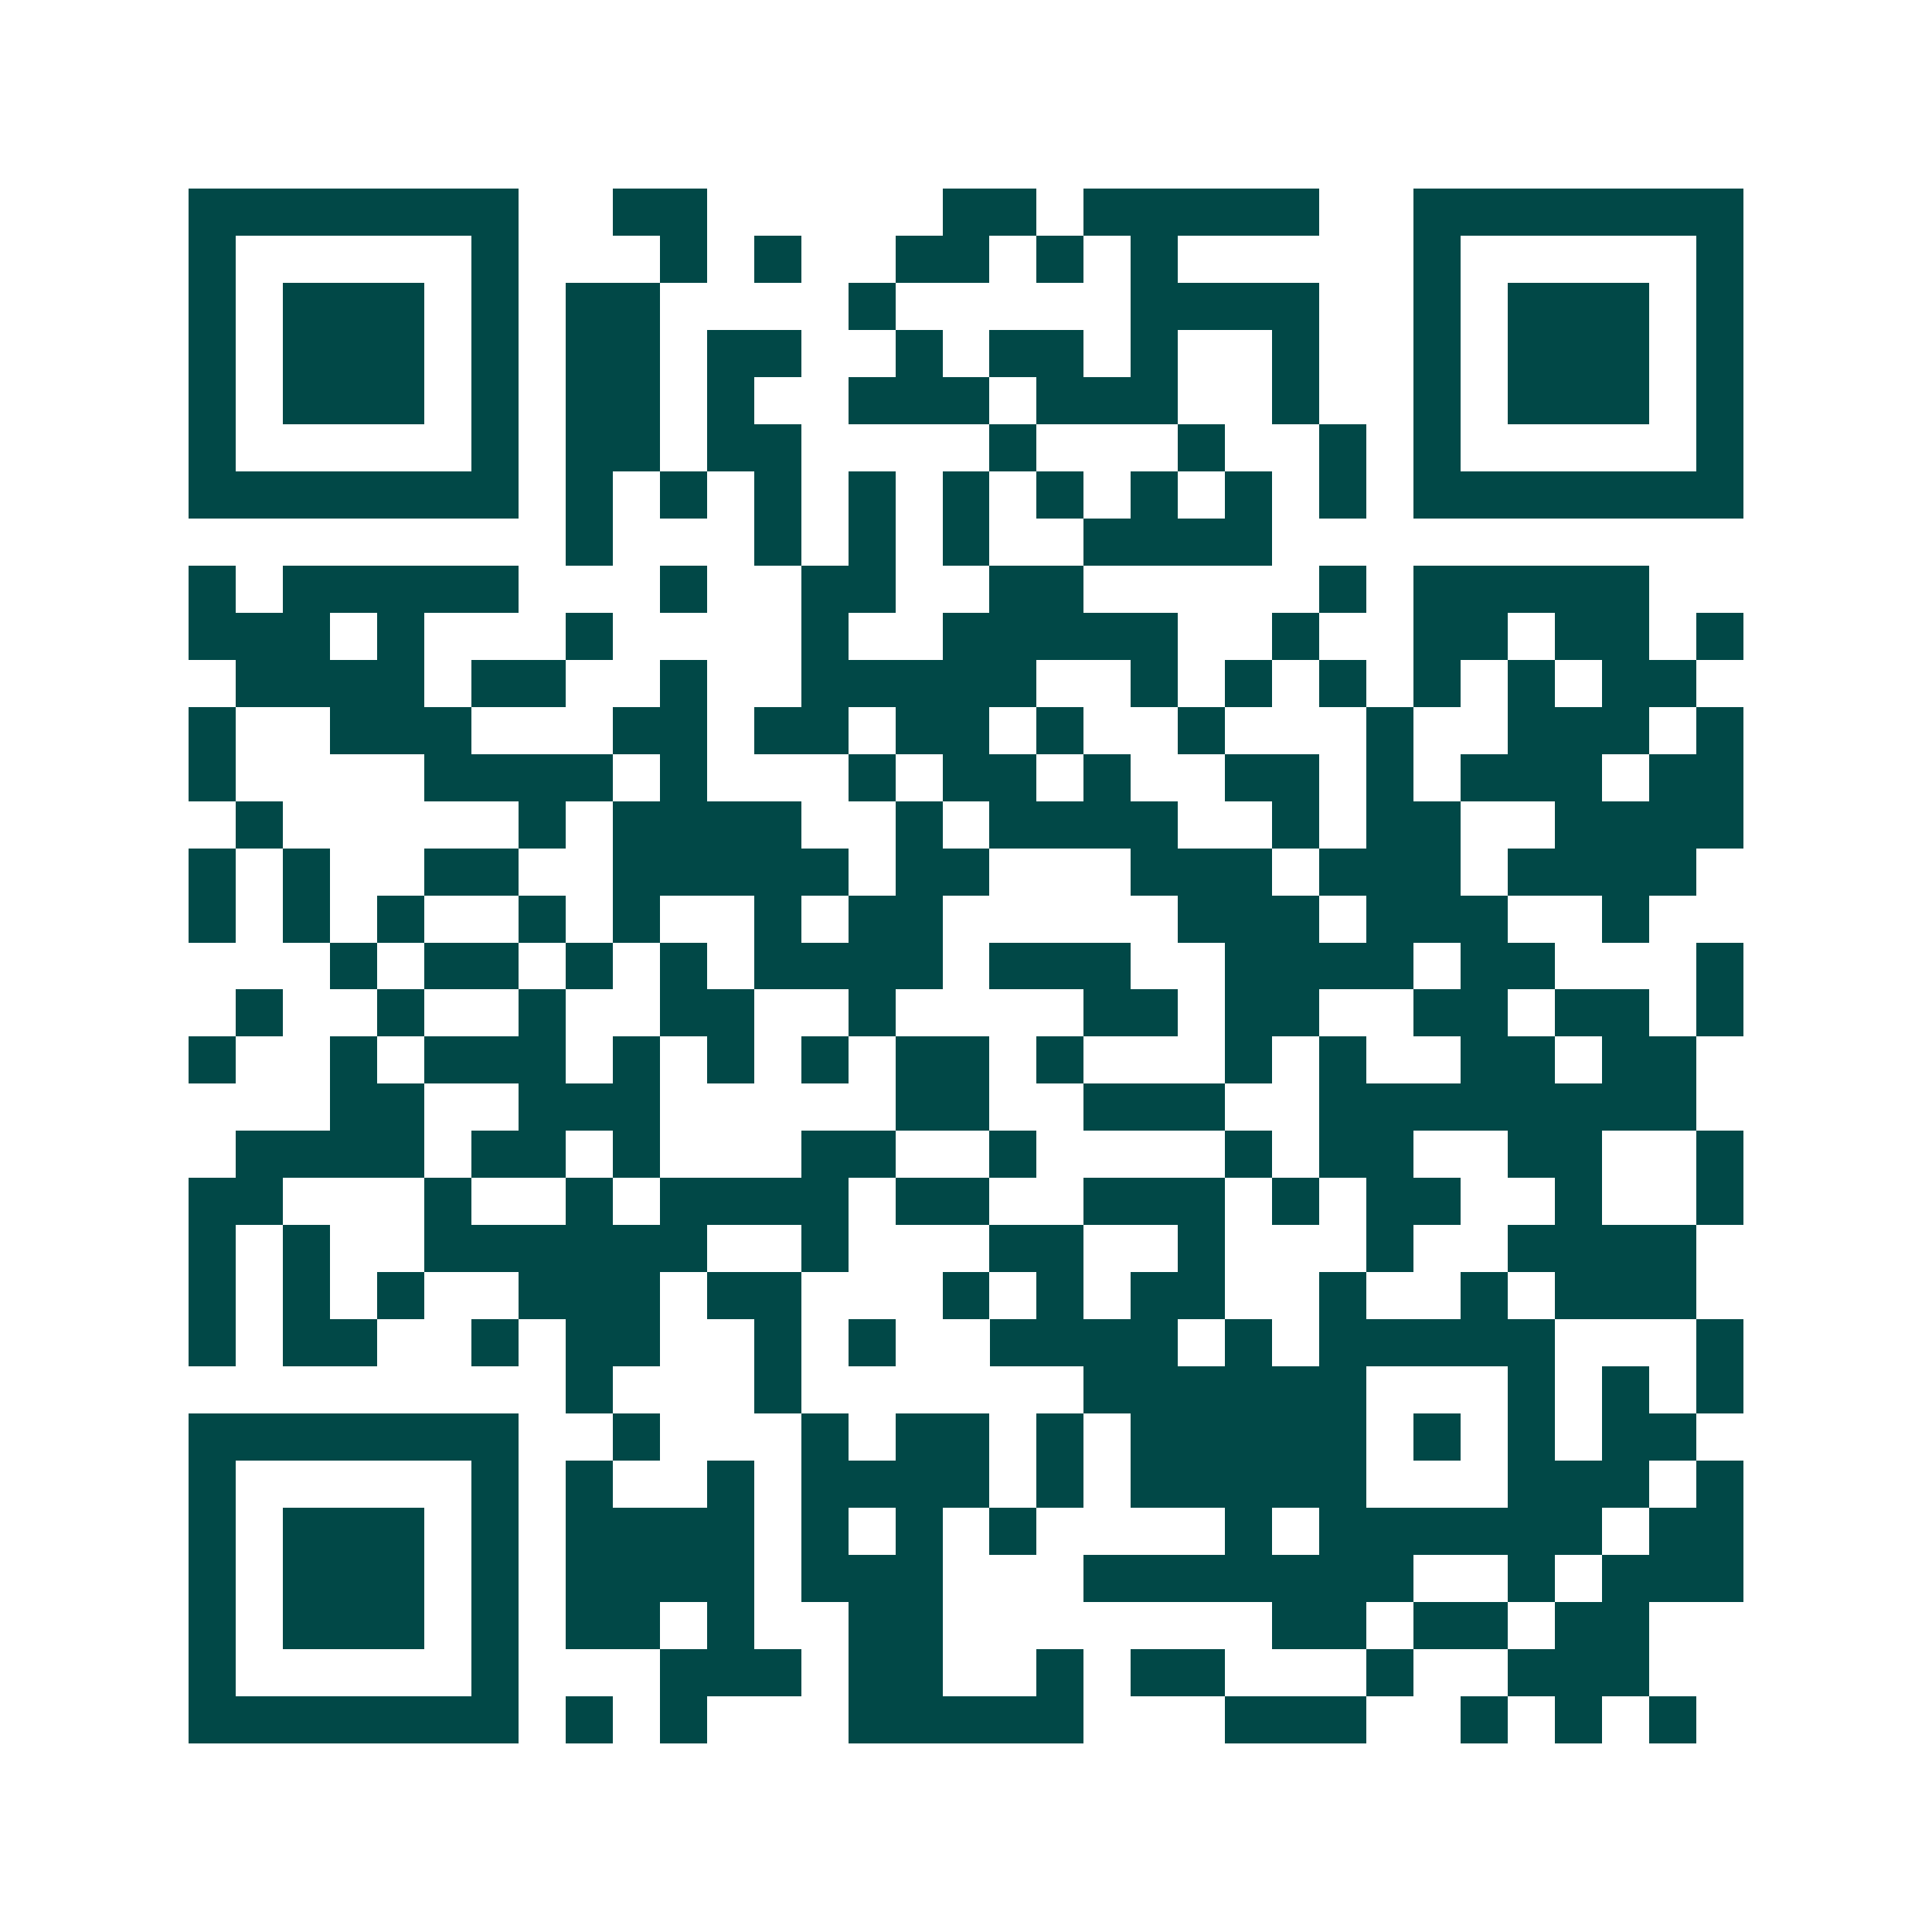 <svg xmlns="http://www.w3.org/2000/svg" width="200" height="200" viewBox="0 0 41 41" shape-rendering="crispEdges"><path fill="#ffffff" d="M0 0h41v41H0z"/><path stroke="#014847" d="M4 4.5h7m2 0h2m5 0h2m1 0h5m2 0h7M4 5.5h1m5 0h1m3 0h1m1 0h1m2 0h2m1 0h1m1 0h1m5 0h1m5 0h1M4 6.5h1m1 0h3m1 0h1m1 0h2m4 0h1m5 0h4m2 0h1m1 0h3m1 0h1M4 7.5h1m1 0h3m1 0h1m1 0h2m1 0h2m2 0h1m1 0h2m1 0h1m2 0h1m2 0h1m1 0h3m1 0h1M4 8.5h1m1 0h3m1 0h1m1 0h2m1 0h1m2 0h3m1 0h3m2 0h1m2 0h1m1 0h3m1 0h1M4 9.5h1m5 0h1m1 0h2m1 0h2m4 0h1m3 0h1m2 0h1m1 0h1m5 0h1M4 10.5h7m1 0h1m1 0h1m1 0h1m1 0h1m1 0h1m1 0h1m1 0h1m1 0h1m1 0h1m1 0h7M12 11.5h1m3 0h1m1 0h1m1 0h1m2 0h4M4 12.5h1m1 0h5m3 0h1m2 0h2m2 0h2m5 0h1m1 0h5M4 13.5h3m1 0h1m3 0h1m4 0h1m2 0h5m2 0h1m2 0h2m1 0h2m1 0h1M5 14.5h4m1 0h2m2 0h1m2 0h5m2 0h1m1 0h1m1 0h1m1 0h1m1 0h1m1 0h2M4 15.5h1m2 0h3m3 0h2m1 0h2m1 0h2m1 0h1m2 0h1m3 0h1m2 0h3m1 0h1M4 16.5h1m4 0h4m1 0h1m3 0h1m1 0h2m1 0h1m2 0h2m1 0h1m1 0h3m1 0h2M5 17.5h1m5 0h1m1 0h4m2 0h1m1 0h4m2 0h1m1 0h2m2 0h4M4 18.5h1m1 0h1m2 0h2m2 0h5m1 0h2m3 0h3m1 0h3m1 0h4M4 19.5h1m1 0h1m1 0h1m2 0h1m1 0h1m2 0h1m1 0h2m5 0h3m1 0h3m2 0h1M7 20.5h1m1 0h2m1 0h1m1 0h1m1 0h4m1 0h3m2 0h4m1 0h2m3 0h1M5 21.5h1m2 0h1m2 0h1m2 0h2m2 0h1m4 0h2m1 0h2m2 0h2m1 0h2m1 0h1M4 22.5h1m2 0h1m1 0h3m1 0h1m1 0h1m1 0h1m1 0h2m1 0h1m3 0h1m1 0h1m2 0h2m1 0h2M7 23.5h2m2 0h3m5 0h2m2 0h3m2 0h8M5 24.5h4m1 0h2m1 0h1m3 0h2m2 0h1m4 0h1m1 0h2m2 0h2m2 0h1M4 25.5h2m3 0h1m2 0h1m1 0h4m1 0h2m2 0h3m1 0h1m1 0h2m2 0h1m2 0h1M4 26.5h1m1 0h1m2 0h6m2 0h1m3 0h2m2 0h1m3 0h1m2 0h4M4 27.5h1m1 0h1m1 0h1m2 0h3m1 0h2m3 0h1m1 0h1m1 0h2m2 0h1m2 0h1m1 0h3M4 28.5h1m1 0h2m2 0h1m1 0h2m2 0h1m1 0h1m2 0h4m1 0h1m1 0h5m3 0h1M12 29.5h1m3 0h1m6 0h6m3 0h1m1 0h1m1 0h1M4 30.5h7m2 0h1m3 0h1m1 0h2m1 0h1m1 0h5m1 0h1m1 0h1m1 0h2M4 31.5h1m5 0h1m1 0h1m2 0h1m1 0h4m1 0h1m1 0h5m3 0h3m1 0h1M4 32.5h1m1 0h3m1 0h1m1 0h4m1 0h1m1 0h1m1 0h1m4 0h1m1 0h6m1 0h2M4 33.5h1m1 0h3m1 0h1m1 0h4m1 0h3m3 0h7m2 0h1m1 0h3M4 34.5h1m1 0h3m1 0h1m1 0h2m1 0h1m2 0h2m7 0h2m1 0h2m1 0h2M4 35.5h1m5 0h1m3 0h3m1 0h2m2 0h1m1 0h2m3 0h1m2 0h3M4 36.5h7m1 0h1m1 0h1m3 0h5m3 0h3m2 0h1m1 0h1m1 0h1"/></svg>
